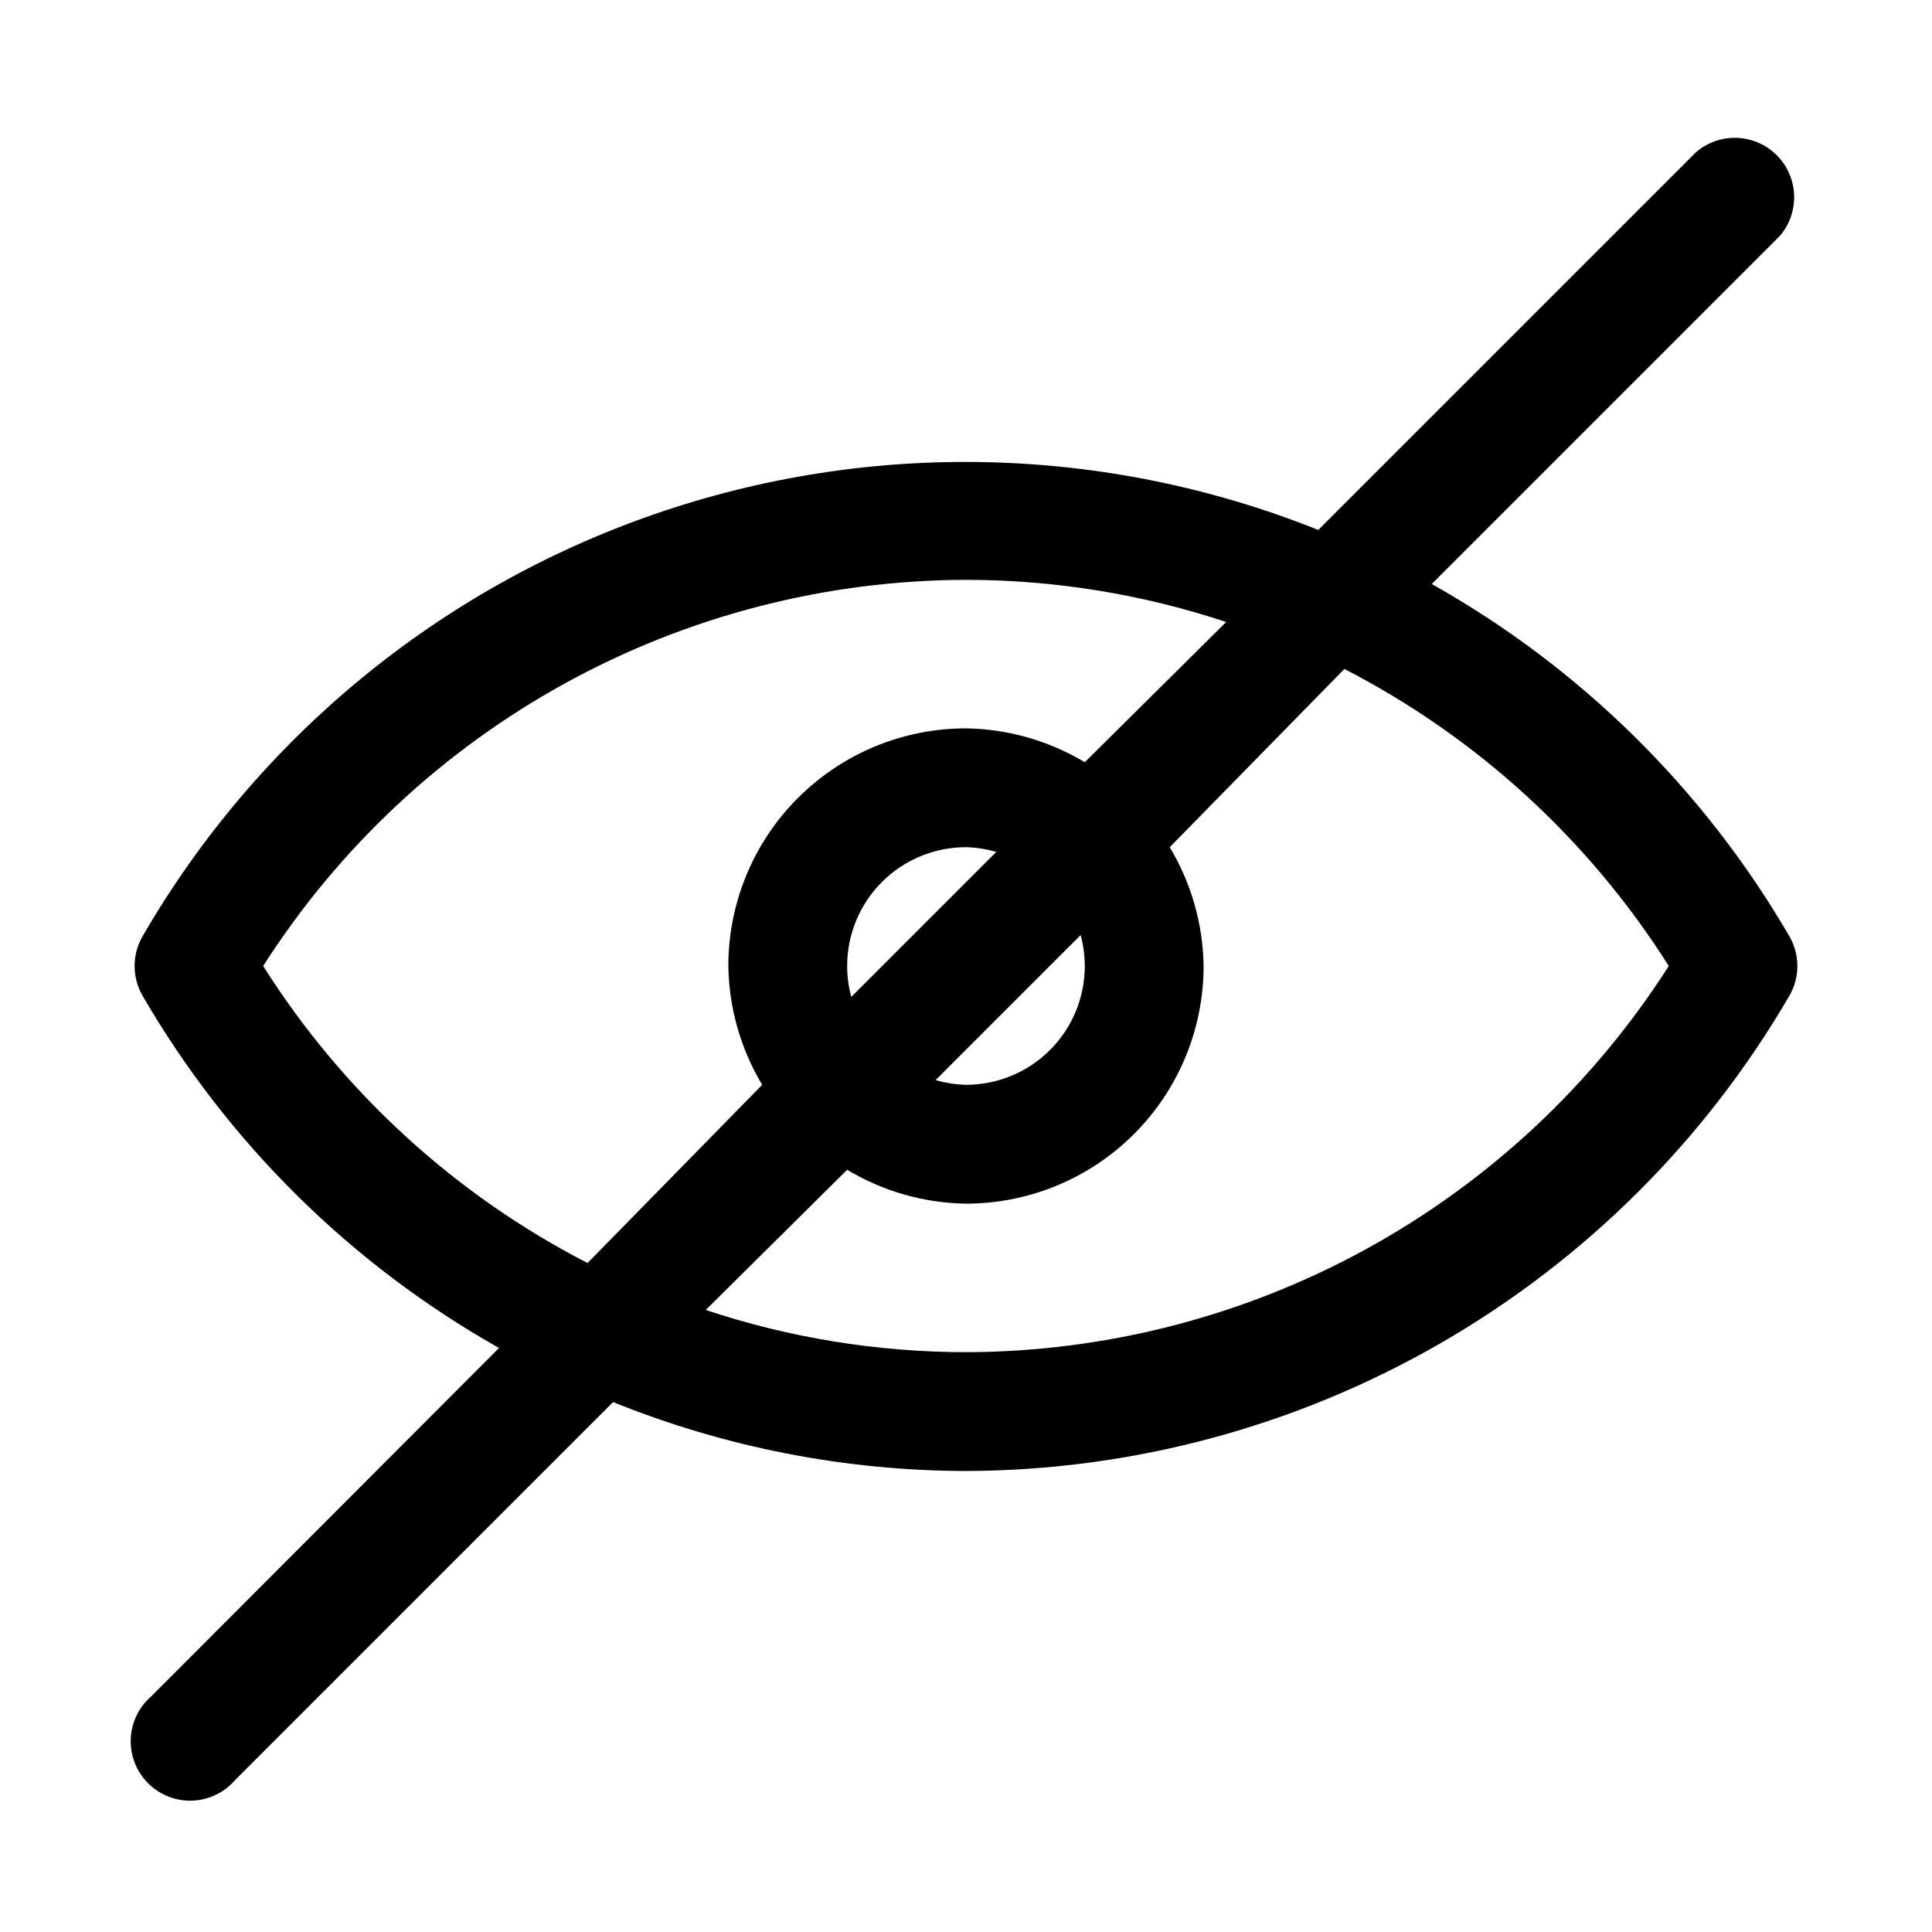<?xml version="1.0" encoding="UTF-8"?>
<!-- Uploaded to: ICON Repo, www.svgrepo.com, Generator: ICON Repo Mixer Tools -->
<svg fill="#000000" width="800px" height="800px" version="1.1" viewBox="144 144 512 512" xmlns="http://www.w3.org/2000/svg">
 <path d="m523.43 298.77 92.262-92.262h-0.004c3.473-4.055 4.652-9.59 3.141-14.707-1.516-5.117-5.516-9.117-10.633-10.633-5.117-1.512-10.652-0.328-14.707 3.141l-100.13 100.13c-56.207-22.484-118.63-23.977-175.85-4.199-57.215 19.773-105.4 59.496-135.73 111.89-2.812 4.871-2.812 10.875 0 15.746 22.613 38.977 55.227 71.207 94.465 93.363l-92.102 92.258c-3.332 2.856-5.324 6.969-5.492 11.352s1.496 8.637 4.598 11.738c3.106 3.106 7.359 4.769 11.742 4.602 4.383-0.168 8.496-2.16 11.352-5.492l100.13-100.13c29.719 12.008 61.465 18.207 93.52 18.266 44.199-0.133 87.594-11.828 125.88-33.926 38.281-22.094 70.113-53.82 92.336-92.027 1.383-2.394 2.109-5.109 2.109-7.871 0-2.766-0.727-5.481-2.109-7.875-22.699-39.016-55.422-71.254-94.777-93.359zm-309.69 101.23c19.992-31.293 47.52-57.062 80.062-74.945 32.543-17.879 69.059-27.297 106.19-27.391 23.434 0.012 46.715 3.789 68.957 11.176l-37.469 37.156c-9.523-5.715-20.387-8.812-31.488-8.973-16.703 0-32.723 6.633-44.531 18.445-11.812 11.809-18.445 27.828-18.445 44.531 0.16 11.102 3.258 21.965 8.973 31.488l-46.289 47.23c-35.156-18.109-64.836-45.285-85.961-78.719zm217.74 0c0 8.352-3.32 16.359-9.223 22.266-5.906 5.902-13.914 9.223-22.266 9.223-2.723-0.074-5.422-0.496-8.031-1.262l38.414-38.414c0.727 2.668 1.098 5.422 1.105 8.188zm-62.977 0c0-8.352 3.316-16.363 9.223-22.266 5.902-5.906 13.914-9.223 22.266-9.223 2.719 0.07 5.418 0.492 8.027 1.258l-38.414 38.414c-0.727-2.668-1.098-5.418-1.102-8.184zm31.488 102.34c-23.438-0.016-46.719-3.789-68.961-11.18l37.473-37.156c9.52 5.715 20.383 8.812 31.488 8.977 16.699 0 32.719-6.637 44.531-18.445 11.809-11.812 18.445-27.832 18.445-44.531-0.164-11.105-3.262-21.969-8.977-31.488l46.289-47.234c35.156 18.109 64.836 45.289 85.961 78.723-19.988 31.289-47.52 57.059-80.062 74.941-32.543 17.879-69.059 27.301-106.19 27.395z"/>
</svg>